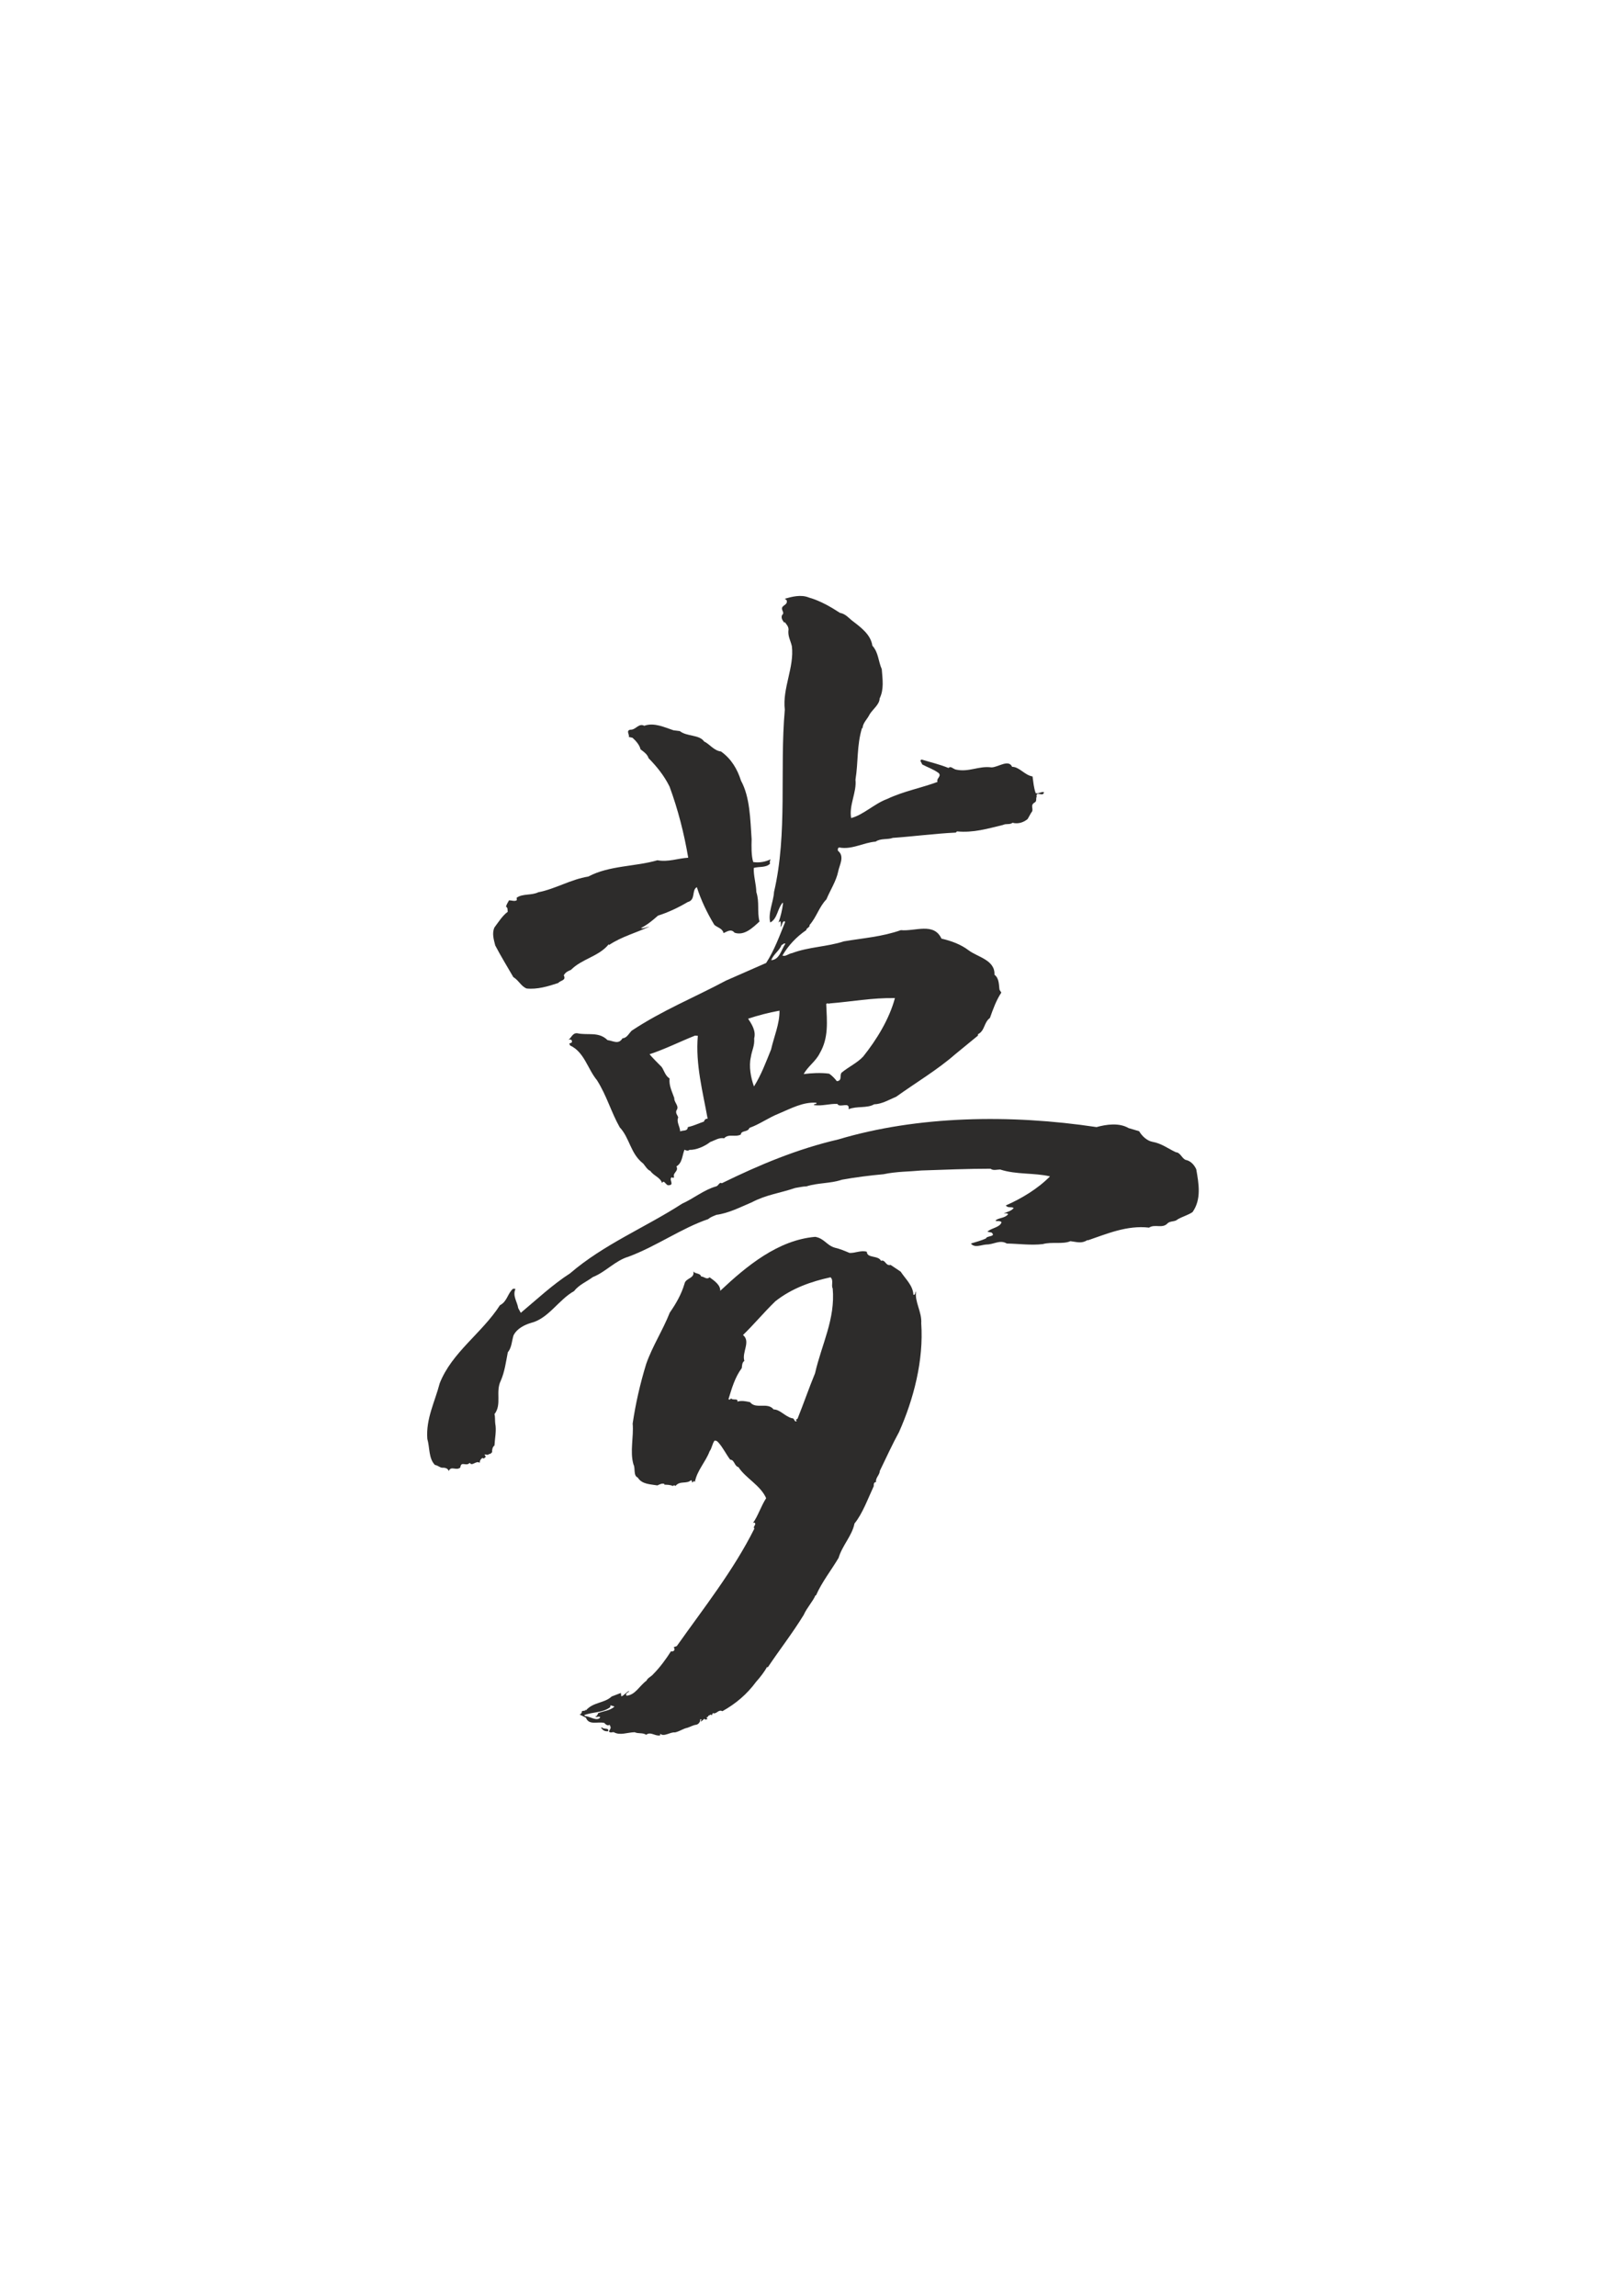 <?xml version="1.0" encoding="utf-8"?>
<!-- Created by UniConvertor 2.0rc4 (https://sk1project.net/) -->
<svg xmlns="http://www.w3.org/2000/svg" height="841.89pt" viewBox="0 0 595.276 841.89" width="595.276pt" version="1.1" xmlns:xlink="http://www.w3.org/1999/xlink" id="c32e89c0-f613-11ea-9f4d-dcc15c148e23">

<g>
	<path style="fill:#2d2c2b;" d="M 249.326,268.089 C 251.99,270.177 256.454,269.313 258.254,271.905 260.27,272.841 261.854,275.289 264.446,275.577 268.19,278.241 270.422,281.985 271.79,286.305 275.102,292.353 275.174,300.489 275.678,307.761 275.606,310.353 275.534,313.737 276.254,316.113 278.414,316.473 280.79,316.041 282.662,315.105 282.518,315.321 282.158,316.113 282.446,316.689 281.006,318.273 278.414,317.697 276.47,318.273 276.326,321.153 277.334,324.105 277.406,327.129 278.63,330.945 277.622,334.113 278.558,337.929 276.11,340.161 273.014,343.257 269.414,342.033 268.118,340.449 266.606,341.673 265.382,342.177 265.022,340.449 263.15,340.161 261.998,339.153 259.334,334.761 257.102,330.081 255.59,325.329 253.574,326.409 255.302,330.009 252.206,330.801 248.966,332.745 245.006,334.617 241.334,335.769 239.39,337.497 237.302,339.225 235.07,340.305 236.006,340.665 237.086,339.945 238.166,339.801 233.414,342.033 227.942,343.473 223.334,346.569 223.406,346.425 223.262,346.353 223.262,346.281 219.662,350.745 213.398,351.609 209.438,355.641 208.358,356.073 207.422,356.505 206.774,357.657 207.782,359.601 205.55,359.457 204.758,360.465 201.086,361.689 197.054,362.913 193.094,362.481 191.078,361.617 190.214,359.457 188.27,358.305 185.822,354.057 183.878,350.961 181.646,346.713 181.142,344.697 180.35,342.249 181.358,340.089 182.87,338.073 184.238,335.841 186.254,334.329 186.038,333.753 186.398,332.889 185.606,332.529 185.75,331.593 186.326,330.945 186.686,330.153 187.694,330.153 188.846,330.657 189.566,330.081 L 189.494,329.217 C 191.582,327.633 194.966,328.425 197.414,327.201 203.75,325.977 209.366,322.449 215.774,321.441 223.478,317.337 232.982,317.841 241.118,315.465 245.222,316.185 248.606,314.745 252.422,314.529 250.91,305.601 248.678,296.889 245.582,288.465 243.638,284.505 240.974,281.193 237.878,278.025 237.446,276.585 236.078,275.649 234.926,274.785 234.638,273.273 233.198,271.617 231.974,270.537 L 230.606,270.249 C 231.038,269.457 229.454,267.945 231.182,267.585 233.198,267.729 234.206,265.065 236.294,266.145 239.966,264.849 243.71,266.721 247.022,267.801 L 249.326,268.089 Z" />
	<path style="fill:#2d2c2b;" d="M 308.078,224.745 C 310.166,225.105 311.318,226.689 312.758,227.769 315.782,230.073 319.382,232.737 319.958,236.769 322.262,239.361 322.046,242.241 323.414,245.409 323.702,249.225 324.278,252.753 322.622,256.137 322.622,258.297 320.102,260.097 318.95,261.969 318.158,263.697 316.502,264.993 316.358,267.009 L 316.142,267.009 C 314.198,273.633 314.846,279.105 313.766,285.945 314.27,290.481 311.318,295.305 312.182,299.985 316.646,298.833 320.678,294.729 325.358,293.001 331.478,290.121 337.598,289.041 343.862,286.737 343.286,285.441 345.446,284.721 344.294,283.497 342.35,282.057 340.406,281.481 338.246,280.329 338.102,279.753 337.094,278.817 338.03,278.529 341.558,279.609 344.51,280.257 347.894,281.625 348.686,280.761 349.478,281.913 350.558,282.201 355.382,283.281 358.982,280.761 363.662,281.409 366.182,281.337 369.926,278.313 371.222,281.193 373.886,281.193 375.83,284.289 378.71,284.721 378.998,286.737 379.142,288.825 379.862,290.841 380.87,291.201 381.806,290.265 382.886,290.481 382.67,292.569 379.79,289.617 380.222,292.281 379.862,292.497 380.366,293.793 379.574,294.225 377.486,295.377 379.502,296.745 378.206,298.041 377.846,298.689 377.342,299.553 376.91,300.345 375.542,301.497 373.526,302.289 371.366,301.713 370.43,302.505 368.99,301.929 367.91,302.505 362.222,303.873 357.038,305.457 350.99,304.881 L 350.558,305.313 C 342.998,305.673 334.79,306.753 327.446,307.257 325.646,307.977 322.982,307.329 321.182,308.625 316.646,308.985 312.47,311.649 307.862,310.785 307.214,310.785 307.214,311.649 307.358,312.009 309.95,314.025 307.79,317.409 307.43,319.569 306.71,323.097 304.478,326.481 303.11,329.793 300.446,332.529 299.51,336.273 296.918,339.225 297.134,340.089 295.766,340.233 295.694,341.097 292.094,343.545 289.142,346.713 286.982,350.385 287.99,350.961 289.286,349.665 290.51,349.521 296.558,347.217 303.326,347.217 309.518,345.201 316.718,343.977 323.414,343.545 330.398,341.097 335.654,341.601 342.494,338.145 345.302,344.193 348.974,345.057 352.358,346.281 355.31,348.513 358.55,350.961 365.03,352.041 364.742,357.441 366.614,358.809 366.326,361.545 366.614,362.985 L 367.262,363.993 C 365.39,366.801 364.238,370.041 363.086,373.281 360.782,375.009 361.286,377.961 358.694,379.257 L 358.694,379.761 350.27,386.673 C 343.862,392.289 335.654,397.185 328.742,402.153 325.934,403.377 323.342,404.889 320.606,404.961 318.086,406.473 314.126,405.537 311.246,406.761 311.75,403.737 307.934,406.473 307.142,404.817 304.262,404.673 301.598,405.681 298.502,405.249 298.646,404.529 299.582,405.249 299.438,404.385 294.542,404.025 290.15,406.473 285.686,408.345 281.87,409.857 278.702,412.233 274.886,413.601 274.238,415.329 271.862,414.393 271.718,416.049 269.63,417.129 267.254,415.617 265.598,417.417 263.726,417.057 262.142,418.209 260.486,418.785 258.47,420.369 255.374,421.737 252.854,421.665 252.494,422.097 251.558,421.953 251.054,421.593 250.19,423.753 250.262,426.489 248.102,427.713 249.038,429.585 246.59,430.017 247.238,431.673 L 246.806,432.033 C 246.734,431.673 246.446,431.745 246.374,431.745 245.15,432.465 247.526,434.553 245.294,434.625 244.286,434.913 243.566,432.321 242.846,433.833 242.126,431.673 239.678,431.169 238.526,429.369 237.518,429.081 236.654,427.569 235.934,426.705 231.182,423.033 231.038,417.417 227.294,413.385 224.126,407.769 222.542,401.793 218.942,396.105 215.486,391.929 214.334,385.809 209.078,383.361 L 208.79,382.641 C 209.294,382.497 210.014,382.425 209.726,381.633 209.582,381.057 208.79,381.129 208.358,381.345 209.51,380.841 209.87,378.753 211.67,378.897 215.63,379.761 219.518,378.177 222.83,381.417 224.99,381.705 226.862,383.145 228.302,380.769 229.958,380.625 230.606,379.041 231.686,377.961 242.99,370.473 254.51,365.865 266.246,359.601 L 281.006,353.121 C 284.03,348.441 285.974,343.041 287.99,338.073 L 287.63,337.785 C 286.694,338.217 286.982,339.297 286.334,339.945 286.262,339.441 286.622,338.505 286.19,337.785 L 285.542,338.289 C 286.334,336.057 286.91,333.681 287.198,331.233 L 287.054,331.017 C 285.038,333.321 285.254,336.777 282.518,338.289 281.582,334.905 283.742,330.513 283.886,327.129 288.926,305.601 285.902,282.345 287.846,260.241 286.91,252.465 291.374,244.689 290.438,236.985 289.934,234.753 288.854,233.313 289.214,230.793 289.142,229.641 288.566,229.137 287.846,228.129 L 287.63,228.345 C 287.198,227.625 286.334,226.833 286.838,225.537 287.918,224.745 286.55,223.809 286.838,222.873 287.198,221.793 289.07,221.721 288.494,220.065 L 287.846,219.561 C 290.366,218.841 293.75,217.905 296.702,219.129 300.806,220.281 304.766,222.585 308.078,224.745 L 308.078,224.745 Z M 286.694,346.497 C 285.83,348.729 283.67,349.881 282.878,352.113 285.974,351.897 286.55,348.225 288.062,346.065 287.414,345.705 287.198,346.497 286.694,346.497 L 286.694,346.497 Z M 304.334,367.953 C 303.902,368.241 303.47,367.665 303.038,368.169 303.326,374.721 303.974,380.553 300.662,386.241 299.15,389.265 296.414,390.921 294.758,393.873 297.566,393.513 301.022,393.297 304.118,393.729 305.198,394.449 306.206,395.529 306.926,396.465 309.014,396.321 307.862,394.449 308.654,393.369 311.246,391.209 314.342,389.841 316.574,387.465 321.47,381.345 326.15,373.785 328.238,366.009 319.814,365.865 312.47,367.305 304.334,367.953 L 304.334,367.953 Z M 274.382,373.569 C 275.75,375.585 277.334,378.105 276.614,380.769 276.83,383.577 275.75,385.161 275.39,387.681 274.598,390.993 275.39,395.313 276.542,398.409 279.206,394.161 280.934,389.481 282.806,384.873 283.886,380.121 285.974,375.441 285.902,370.617 281.942,371.337 278.054,372.345 274.382,373.569 L 274.382,373.569 Z M 254.942,379.761 C 249.326,381.993 243.926,384.729 238.238,386.601 239.462,388.041 240.902,389.481 242.342,390.921 243.422,391.785 243.782,394.449 245.582,395.457 245.294,398.121 246.518,400.353 247.31,402.657 247.166,404.313 249.326,405.609 248.102,407.193 247.67,408.273 248.534,408.921 248.75,409.785 248.03,411.441 249.398,413.097 249.47,414.897 250.406,414.393 252.206,414.969 252.278,413.313 254.366,412.881 256.238,411.945 258.182,411.297 258.326,410.721 258.902,410.073 259.55,410.289 257.822,400.569 255.014,390.273 255.95,379.833 L 254.942,379.761 Z" />
	<path style="fill:#2d2c2b;" d="M 417.806,414.825 C 418.814,416.553 420.686,418.353 422.702,418.713 426.014,419.289 428.462,421.233 431.27,422.529 432.926,422.601 433.502,424.833 434.87,425.337 436.742,425.697 438.038,427.209 438.758,428.793 439.694,434.121 440.702,439.809 437.39,444.489 435.806,445.569 433.646,446.145 431.918,447.153 430.982,448.089 429.398,447.657 428.318,448.521 426.374,450.753 423.566,448.665 421.334,450.249 L 421.406,450.177 C 413.342,449.241 405.926,452.481 398.942,454.857 L 398.87,454.713 C 396.71,456.153 394.982,455.433 392.606,455.145 389.87,456.369 385.694,455.289 382.454,456.225 378.062,456.729 373.598,456.081 369.278,456.009 366.686,454.497 364.598,456.369 361.79,456.369 359.774,456.513 357.47,457.737 356.102,456.009 357.974,455.433 359.918,454.929 361.646,454.137 361.79,453.129 365.534,453.561 363.662,451.977 L 362.15,451.689 C 363.59,450.249 366.686,450.177 367.334,448.233 366.902,447.513 365.606,447.945 365.102,447.657 365.966,446.505 368.558,446.865 369.782,445.209 369.134,444.777 368.918,444.993 368.126,444.921 369.494,444.417 371.006,444.057 371.798,442.977 370.934,442.401 369.638,443.121 368.918,442.041 374.678,439.521 380.654,435.921 385.118,431.385 379.286,430.017 372.806,430.809 366.83,428.865 365.678,428.865 364.31,429.369 363.302,428.577 355.238,428.577 346.166,428.937 337.958,429.225 333.422,429.657 328.814,429.585 324.062,430.593 319.166,431.025 313.55,431.745 308.798,432.609 304.55,434.049 300.014,433.689 295.766,435.057 294.47,435.057 293.174,435.417 291.662,435.633 286.19,437.505 281.078,438.081 275.75,440.889 271.502,442.689 267.182,444.921 262.718,445.497 261.566,446.001 260.774,446.217 259.694,447.081 250.118,450.321 240.758,457.017 230.534,460.833 225.638,462.273 222.254,466.377 217.43,468.321 215.198,469.977 212.246,471.201 210.59,473.433 204.902,476.601 201.158,483.513 194.822,485.097 192.446,485.817 189.638,487.113 188.342,489.705 187.694,491.793 187.694,494.169 186.254,495.897 185.606,499.209 185.102,503.097 183.662,506.337 181.646,510.441 184.166,514.977 181.358,518.577 181.646,519.513 181.502,520.881 181.646,522.033 182.15,524.553 181.502,527.433 181.358,530.097 180.566,530.529 180.422,532.041 180.494,532.545 L 179.702,533.265 179.558,533.049 C 178.91,533.841 178.406,533.265 177.686,533.409 L 178.19,534.201 177.398,534.921 C 177.326,534.633 176.822,534.561 176.678,534.849 176.174,535.209 175.958,535.785 175.958,536.433 174.662,535.425 173.15,537.873 172.286,536.433 170.918,537.945 169.118,535.569 168.83,538.161 167.246,539.457 165.446,537.369 164.582,539.457 164.294,538.305 162.926,538.161 162.206,538.233 161.27,538.161 160.478,537.297 159.542,537.225 157.166,534.849 157.67,530.889 156.734,527.649 156.158,520.305 159.542,513.969 161.27,507.273 165.734,495.897 176.75,488.913 183.374,478.617 186.038,477.321 186.182,474.225 188.198,472.569 L 189.062,472.641 C 187.91,475.233 189.71,477.321 190.07,479.697 L 191.006,481.425 C 196.622,476.745 202.67,471.057 209.078,466.953 221.462,456.297 236.582,450.177 250.19,441.393 254.366,439.521 258.254,436.281 262.646,435.057 263.582,434.841 263.798,433.329 264.734,433.905 278.702,427.065 292.526,421.305 307.43,417.849 336.518,409.137 370.574,408.561 402.182,413.313 405.782,412.305 410.534,411.657 413.918,413.673 L 417.806,414.825 Z" />
	<path style="fill:#2d2c2b;" d="M 306.134,457.521 C 308.006,457.953 309.734,458.673 311.606,459.465 313.838,459.537 315.782,458.385 317.942,459.033 317.942,461.481 322.118,460.257 323.126,462.345 324.782,461.769 324.782,464.361 326.654,463.857 L 330.326,466.305 C 332.198,469.113 334.862,471.417 335.006,474.801 335.798,474.945 335.582,473.937 336.014,473.577 335.366,477.321 338.174,481.065 337.886,485.241 338.822,498.777 335.15,512.961 329.75,525.129 327.446,529.305 324.998,534.633 322.694,539.385 322.622,540.969 321.038,541.905 321.326,543.489 320.462,543.489 320.462,544.281 320.462,545.001 318.302,549.609 316.358,555.081 313.406,558.681 312.542,563.145 308.942,566.673 307.574,571.281 304.838,575.889 301.454,580.137 299.294,585.033 L 299.078,585.033 C 298.142,587.265 295.982,589.497 294.758,592.233 290.654,598.929 285.758,605.193 281.582,611.457 L 281.366,611.241 C 280.43,612.969 278.774,615.129 277.334,616.713 273.95,621.321 269.846,624.777 264.95,627.513 263.582,626.793 263.006,628.377 261.782,628.305 L 261.998,628.449 261.494,628.161 260.99,629.097 C 260.774,628.161 260.054,629.457 259.838,629.025 259.982,629.817 258.47,629.601 259.55,630.321 259.118,630.393 258.686,630.969 258.398,630.249 L 257.03,631.401 C 257.174,631.113 256.958,630.825 257.318,630.609 257.174,630.393 256.958,630.537 256.814,630.465 256.958,631.185 256.31,632.337 255.302,632.481 254.222,632.625 253.286,633.201 252.206,633.561 250.478,633.921 249.398,634.857 247.598,635.289 245.798,635.073 243.638,637.017 242.126,635.793 L 242.126,636.369 C 240.326,636.801 238.67,634.857 237.014,636.153 235.646,635.289 234.206,635.865 232.766,635.217 230.03,635.289 227.438,636.513 225.134,635.217 224.558,635.073 223.91,635.649 223.334,634.929 223.838,633.849 224.342,633.705 223.55,632.481 222.974,632.985 222.11,632.409 221.678,631.833 219.302,631.185 215.99,632.841 214.91,629.889 L 212.318,628.593 C 212.966,628.953 213.326,628.161 213.47,627.585 L 213.47,627.441 214.622,627.297 214.622,627.009 C 214.838,626.937 214.838,627.081 214.91,627.225 217.502,624.129 221.678,624.633 224.342,622.113 L 227.726,620.817 227.87,622.041 C 228.806,621.897 229.67,620.457 230.75,620.097 230.966,620.457 229.022,620.889 229.814,621.825 233.054,621.537 234.494,618.225 237.158,616.281 237.446,615.345 238.958,614.769 239.606,613.905 242.054,611.457 244.358,608.289 246.086,605.553 246.662,605.697 247.382,605.481 247.382,604.761 247.31,604.545 247.31,604.257 247.094,604.041 L 248.246,603.609 C 258.182,589.569 268.982,575.961 276.686,560.553 275.966,559.689 277.694,559.113 276.686,558.321 L 276.182,558.465 C 277.982,556.017 279.062,552.417 281.006,549.393 278.918,544.641 273.446,542.049 270.854,538.017 269.27,537.585 269.414,535.281 267.83,535.281 266.39,533.409 265.094,530.745 263.582,529.089 263.366,528.801 262.79,528.153 262.07,528.297 261.206,529.449 261.134,531.033 260.27,532.185 258.83,536.073 255.59,539.313 254.87,543.489 L 254.582,543.057 253.862,543.705 C 253.862,543.417 253.79,543.057 253.502,542.769 251.774,544.353 249.398,542.841 247.742,544.929 247.454,544.569 247.022,544.641 246.806,544.929 245.654,544.425 244.574,544.497 243.638,544.425 L 243.71,544.209 C 242.99,543.777 241.838,544.353 241.118,544.713 238.67,544.281 235.43,544.353 233.918,541.833 232.19,541.113 233.126,538.449 232.334,537.009 230.966,532.257 232.478,527.001 232.046,522.033 233.126,514.689 234.782,507.417 237.014,500.145 239.318,493.593 243.134,487.761 245.654,481.353 247.958,478.041 249.902,474.657 251.054,470.769 251.486,468.465 255.302,468.897 254.15,465.801 254.366,467.313 256.742,466.593 257.174,468.105 258.326,468.105 259.118,469.401 260.27,468.393 261.926,469.617 264.302,471.201 264.158,473.361 273.878,464.217 285.398,454.713 299.006,453.561 302.318,454.137 303.11,456.585 306.134,457.521 L 306.134,457.521 Z M 304.622,468.393 C 297.638,469.905 290.51,472.353 284.39,477.177 280.286,481.137 276.542,485.673 272.51,489.561 275.462,491.937 272.006,495.897 273.014,499.065 272.222,499.497 272.15,500.721 272.078,501.657 269.486,505.185 268.406,509.145 267.182,513.105 267.686,513.393 267.974,513.105 268.118,512.745 268.622,513.681 270.854,512.601 270.422,513.969 272.078,513.537 273.446,513.825 275.102,514.185 277.19,516.921 281.51,514.041 283.742,516.849 286.118,516.849 287.918,519.441 290.51,520.089 291.446,519.945 291.302,521.745 292.238,521.097 L 291.878,520.665 292.526,520.233 C 294.758,514.689 296.702,509.001 298.934,503.601 301.382,492.873 306.422,483.729 305.414,472.497 304.766,471.273 305.846,469.545 304.622,468.393 L 304.622,468.393 Z M 223.982,625.281 L 223.766,626.073 C 220.958,628.161 217.358,627.729 214.262,628.953 L 214.622,629.313 C 216.278,629.313 219.014,631.473 220.166,629.745 219.59,629.097 218.798,630.033 218.294,629.385 218.87,629.529 219.23,628.737 219.374,628.233 221.246,627.441 223.622,627.369 225.35,625.857 224.99,625.497 224.342,625.641 223.982,625.281 L 223.982,625.281 Z" />
	<path style="fill:#2d2c2b;" d="M 223.046,634.857 C 222.11,634.929 221.75,634.785 221.102,634.353 221.102,634.137 220.094,633.705 220.742,633.417 221.462,634.353 223.478,633.417 223.046,634.857 L 223.046,634.857 Z" />
</g>
</svg>